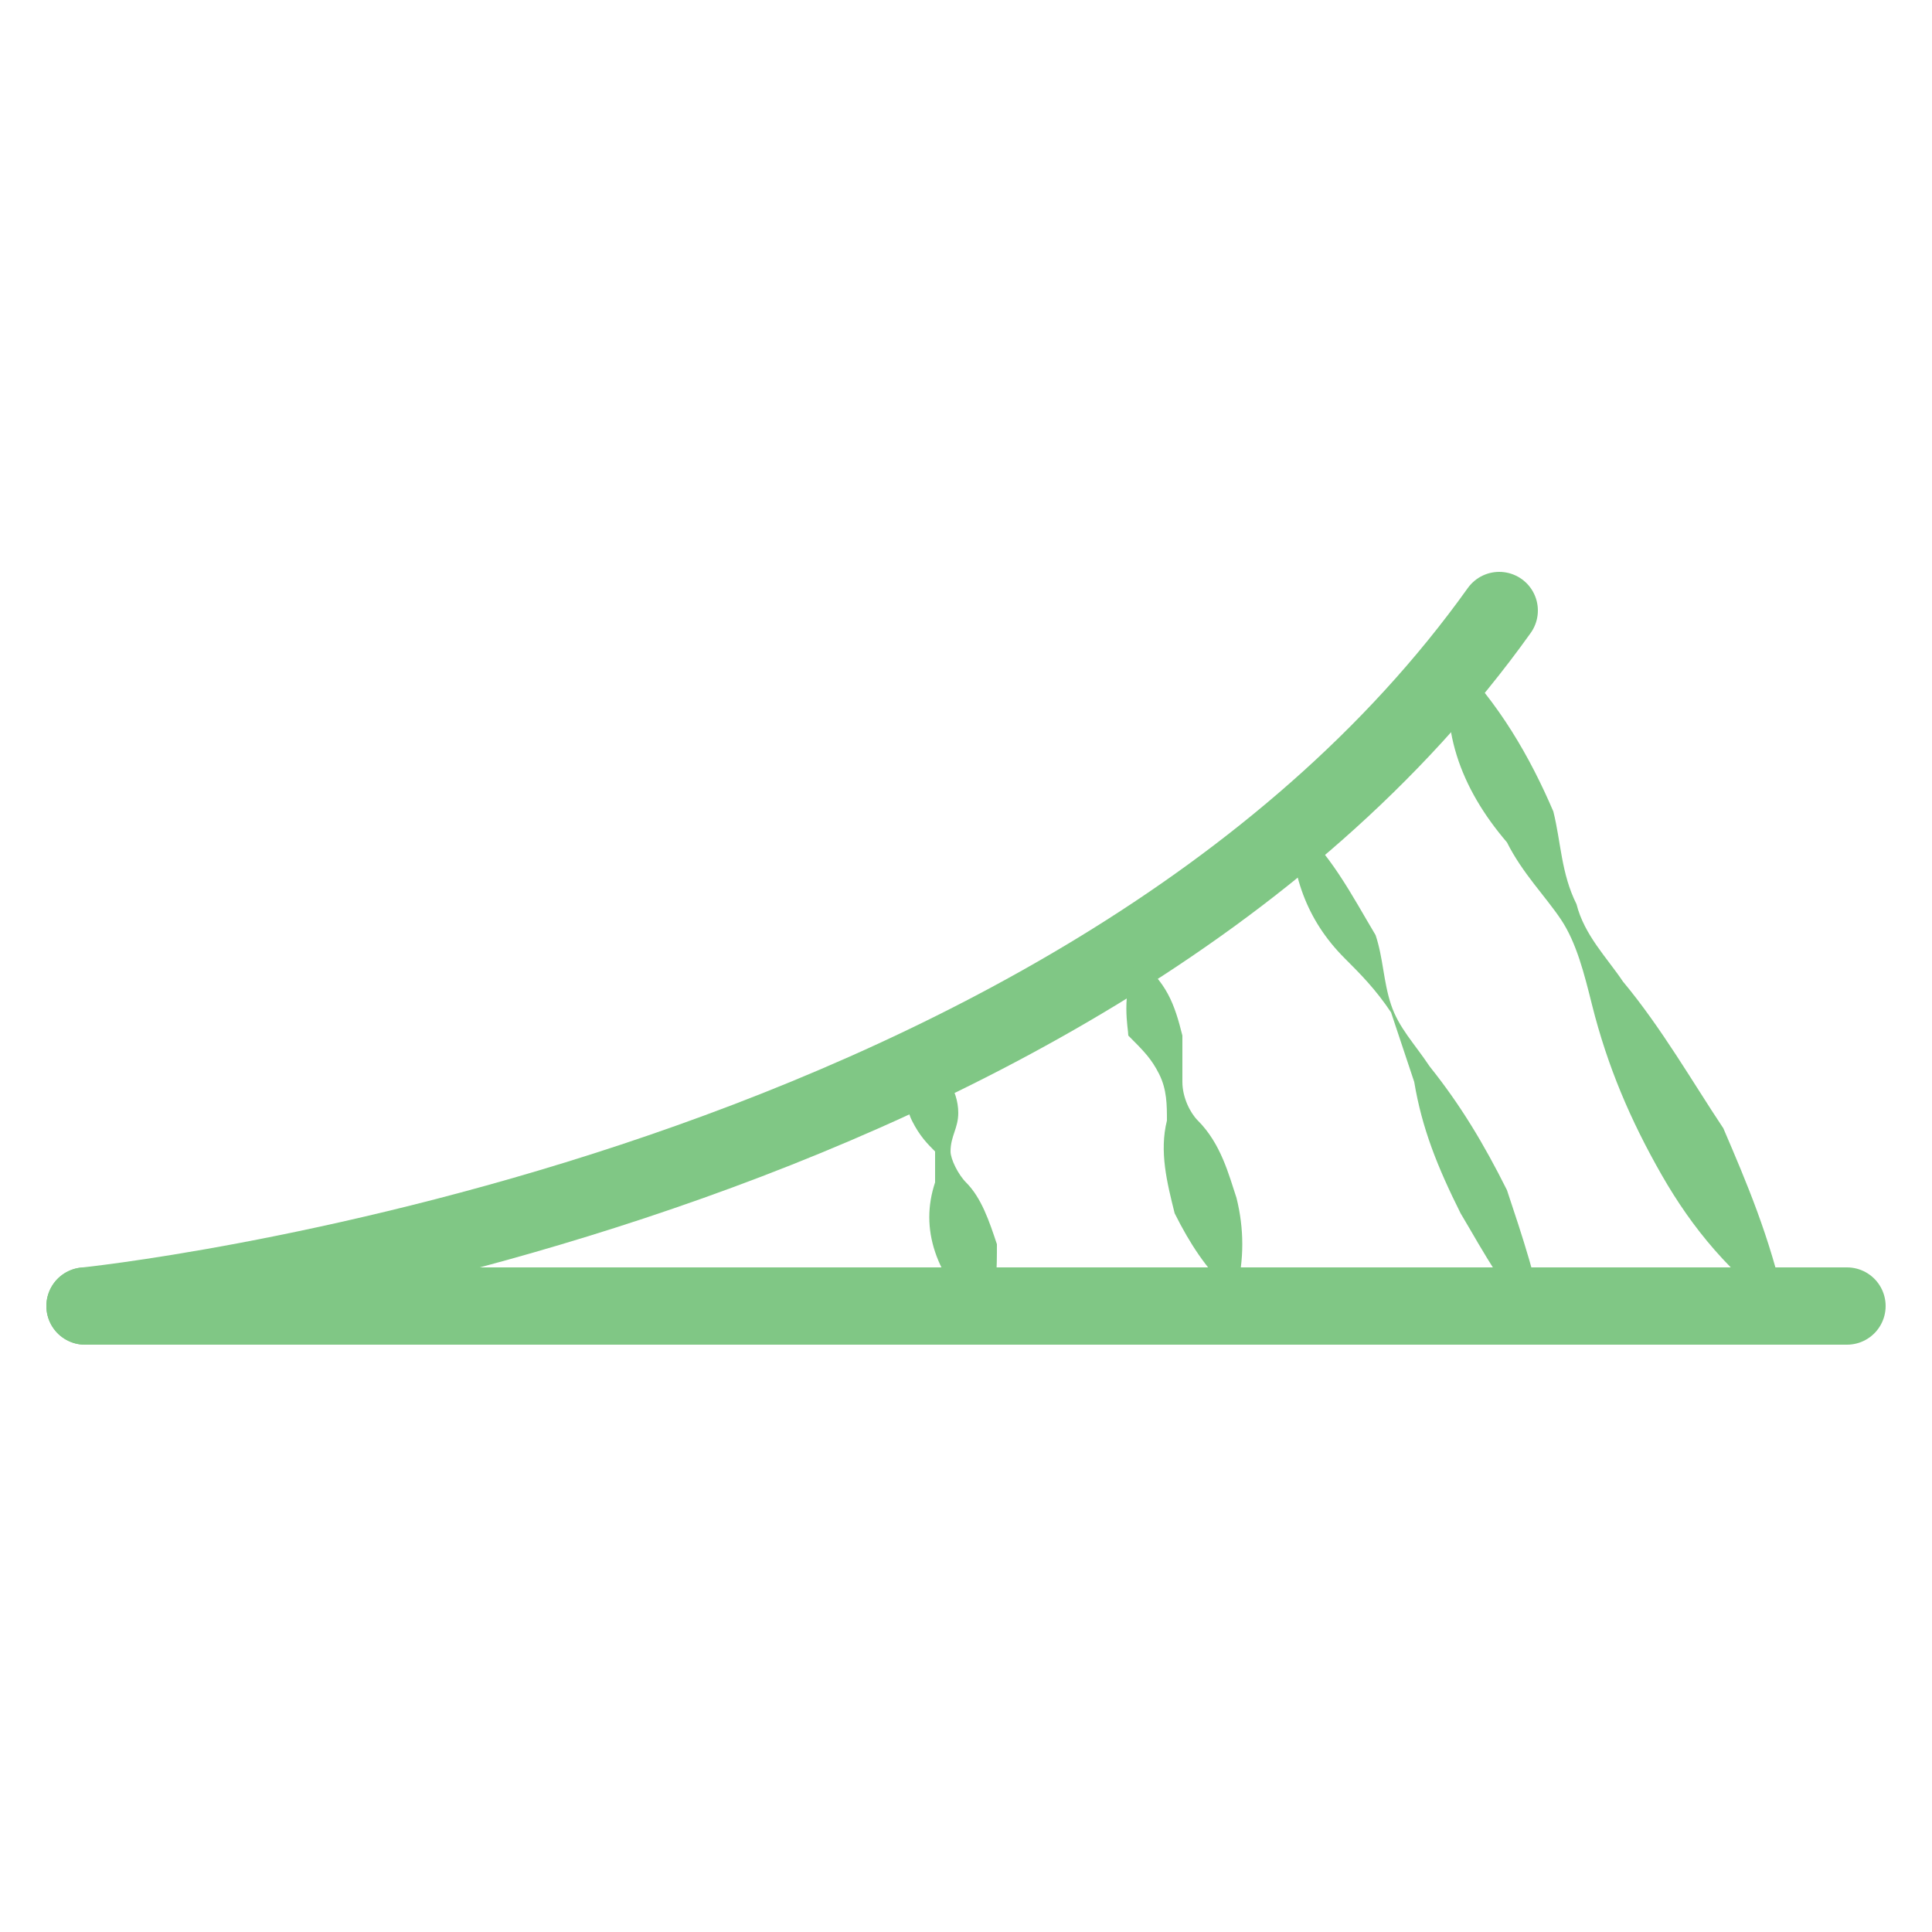 <?xml version="1.0" encoding="utf-8"?>
<!-- Generator: Adobe Illustrator 21.0.0, SVG Export Plug-In . SVG Version: 6.00 Build 0)  -->
<svg version="1.1" id="Layer_1" xmlns="http://www.w3.org/2000/svg" xmlns:xlink="http://www.w3.org/1999/xlink" x="0px" y="0px"
	 width="25px" height="25px" viewBox="0 0 25 25" style="enable-background:new 0 0 25 25;" xml:space="preserve">
<style type="text/css">
	.st0{fill:none;stroke:#80C785;stroke-linecap:round;stroke-miterlimit:10;}
	.st1{fill:#80C785;}
</style>
<g>
	<path class="st0" d="M1.1,16.9c0,0,12.8-1.3,18.3-9"/>
	<line class="st0" x1="1.1" y1="16.9" x2="23.9" y2="16.9"/>
	<g>
		<path class="st1" d="M18.8,8.5c0.6,0.6,1,1.3,1.3,2c0.1,0.4,0.1,0.8,0.3,1.2c0.1,0.4,0.4,0.7,0.6,1c0.5,0.6,0.9,1.3,1.3,1.9
			c0.3,0.7,0.6,1.4,0.8,2.3c0,0,0,0.1,0,0.1c0,0,0,0,0,0c-0.7-0.5-1.2-1.1-1.6-1.8c-0.4-0.7-0.7-1.4-0.9-2.2
			c-0.1-0.4-0.2-0.8-0.4-1.1c-0.2-0.3-0.5-0.6-0.7-1C18.9,10.2,18.6,9.4,18.8,8.5C18.7,8.5,18.7,8.5,18.8,8.5
			C18.7,8.5,18.7,8.5,18.8,8.5z"/>
	</g>
	<g>
		<path class="st1" d="M16.7,10.6c0.5,0.4,0.8,1,1.1,1.5c0.1,0.3,0.1,0.6,0.2,0.9c0.1,0.3,0.3,0.5,0.5,0.8c0.4,0.5,0.7,1,1,1.6
			c0.2,0.6,0.4,1.2,0.5,1.8c0,0,0,0,0,0c0,0,0,0,0,0c-0.5-0.4-0.8-1-1.1-1.5c-0.3-0.6-0.5-1.1-0.6-1.7c-0.1-0.3-0.2-0.6-0.3-0.9
			c-0.2-0.3-0.4-0.5-0.6-0.7C16.9,11.9,16.7,11.3,16.7,10.6C16.6,10.6,16.6,10.6,16.7,10.6C16.7,10.6,16.7,10.6,16.7,10.6z"/>
	</g>
	<g>
		<path class="st1" d="M14.7,12.4c0.4,0.3,0.5,0.6,0.6,1c0,0.2,0,0.4,0,0.6c0,0.2,0.1,0.4,0.2,0.5c0.3,0.3,0.4,0.7,0.5,1
			c0.1,0.4,0.1,0.8,0,1.2c0,0,0,0-0.1,0c0,0,0,0,0,0c-0.3-0.3-0.5-0.6-0.7-1c-0.1-0.4-0.2-0.8-0.1-1.2c0-0.2,0-0.4-0.1-0.6
			c-0.1-0.2-0.2-0.3-0.4-0.5C14.6,13.3,14.5,12.9,14.7,12.4C14.7,12.4,14.7,12.4,14.7,12.4C14.7,12.4,14.7,12.4,14.7,12.4z"/>
	</g>
	<g>
		<path class="st1" d="M11.9,13.6c0.3,0.2,0.5,0.5,0.5,0.8c0,0.2-0.1,0.3-0.1,0.5c0,0.1,0.1,0.3,0.2,0.4c0.2,0.2,0.3,0.5,0.4,0.8
			c0,0.3,0,0.6-0.1,0.9c0,0,0,0-0.1,0c0,0,0,0,0,0c-0.3-0.2-0.5-0.5-0.6-0.8c-0.1-0.3-0.1-0.6,0-0.9c0-0.2,0-0.3,0-0.4
			c-0.1-0.1-0.2-0.2-0.3-0.4C11.7,14.3,11.7,14,11.9,13.6C11.9,13.6,11.9,13.6,11.9,13.6C11.9,13.6,11.9,13.6,11.9,13.6z"/>
	</g>
</g>
</svg>
